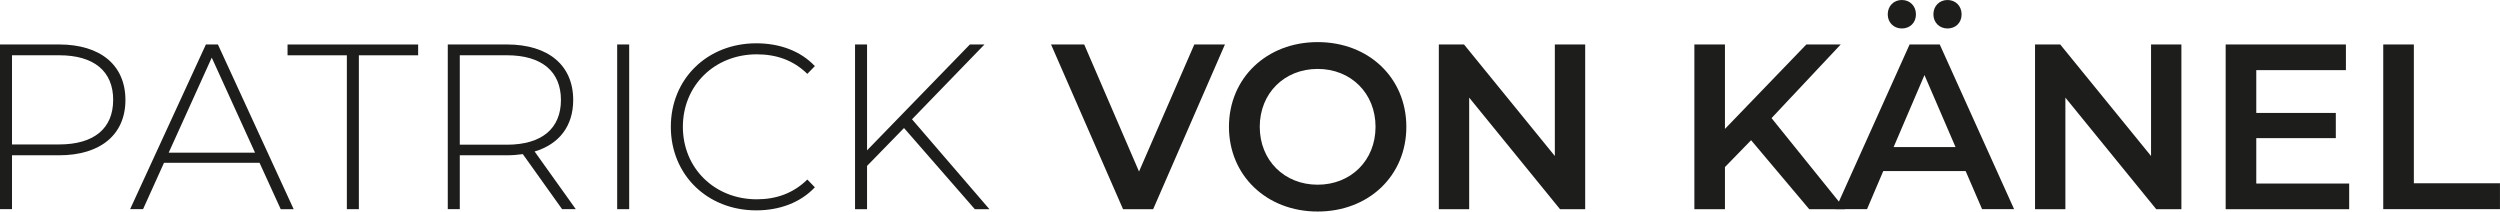 <?xml version="1.0" encoding="UTF-8"?>
<svg id="Ebene_1" xmlns="http://www.w3.org/2000/svg" viewBox="0 0 666.34 56.38">
  <defs>
    <style>
      .cls-1 {
        fill: #1d1d1b;
      }
    </style>
  </defs>
  <path class="cls-1" d="M33.43,26.65c0,9.22-6.65,14.74-17.69,14.74H3.2v14.36H0V11.85h15.74c11.04,0,17.69,5.52,17.69,14.8ZM30.17,26.65c0-7.59-5.02-11.92-14.42-11.92H3.2v23.77h12.54c9.41,0,14.42-4.33,14.42-11.85Z"/>
  <path class="cls-1" d="M69.17,43.4h-25.46l-5.58,12.35h-3.45L54.88,11.85h3.2l20.19,43.9h-3.45l-5.64-12.35ZM67.98,40.7l-11.54-25.34-11.48,25.34h23.02Z"/>
  <path class="cls-1" d="M92.44,14.74h-15.8v-2.88h34.81v2.88h-15.8v41.01h-3.2V14.74Z"/>
  <path class="cls-1" d="M149.82,55.75l-10.47-14.67c-1.38.19-2.76.31-4.26.31h-12.54v14.36h-3.2V11.85h15.74c11.04,0,17.69,5.52,17.69,14.8,0,6.96-3.76,11.79-10.29,13.73l10.97,15.36h-3.64ZM135.09,38.57c9.41,0,14.42-4.39,14.42-11.92s-5.02-11.92-14.42-11.92h-12.54v23.83h12.54Z"/>
  <path class="cls-1" d="M164.5,11.85h3.2v43.9h-3.2V11.85Z"/>
  <path class="cls-1" d="M178.8,33.8c0-12.79,9.72-22.26,22.77-22.26,6.21,0,11.79,2.01,15.62,6.08l-2.01,2.07c-3.76-3.7-8.34-5.21-13.48-5.21-11.23,0-19.69,8.28-19.69,19.32s8.47,19.32,19.69,19.32c5.14,0,9.72-1.57,13.48-5.27l2.01,2.07c-3.83,4.08-9.41,6.15-15.62,6.15-13.04,0-22.77-9.47-22.77-22.26Z"/>
  <path class="cls-1" d="M240.95,34.12l-9.85,10.1v11.54h-3.2V11.85h3.2v28.22l27.41-28.22h3.89l-19.32,19.94,20.63,23.96h-3.89l-18.88-21.64Z"/>
  <path class="cls-1" d="M326.49,11.85l-19.13,43.9h-8.03l-19.19-43.9h8.84l14.61,33.87,14.74-33.87h8.15Z"/>
  <path class="cls-1" d="M327.56,33.8c0-12.98,10.03-22.58,23.64-22.58s23.64,9.53,23.64,22.58-10.03,22.58-23.64,22.58-23.64-9.6-23.64-22.58ZM366.63,33.8c0-8.97-6.58-15.43-15.43-15.43s-15.43,6.46-15.43,15.43,6.58,15.43,15.43,15.43,15.43-6.46,15.43-15.43Z"/>
  <path class="cls-1" d="M422.51,11.85v43.9h-6.71l-24.21-29.73v29.73h-8.09V11.85h6.71l24.21,29.73V11.85h8.09Z"/>
  <path class="cls-1" d="M466.72,37.38l-6.96,7.15v11.23h-8.15V11.85h8.15v22.51l21.7-22.51h9.16l-18.44,19.63,19.57,24.27h-9.53l-15.49-18.38Z"/>
  <path class="cls-1" d="M523.91,45.59h-21.95l-4.33,10.16h-8.4l19.75-43.9h8.03l19.82,43.9h-8.53l-4.39-10.16ZM503.15,3.83c0-2.26,1.63-3.83,3.76-3.83s3.76,1.57,3.76,3.83-1.63,3.76-3.76,3.76-3.76-1.57-3.76-3.76ZM521.22,39.2l-8.28-19.19-8.22,19.19h16.49ZM515.32,3.83c0-2.26,1.63-3.83,3.76-3.83s3.76,1.57,3.76,3.83-1.63,3.76-3.76,3.76-3.76-1.57-3.76-3.76Z"/>
  <path class="cls-1" d="M581.42,11.85v43.9h-6.71l-24.21-29.73v29.73h-8.09V11.85h6.71l24.21,29.73V11.85h8.09Z"/>
  <path class="cls-1" d="M626.14,48.92v6.84h-32.92V11.85h32.05v6.84h-23.89v11.41h21.2v6.71h-21.2v12.1h24.77Z"/>
  <path class="cls-1" d="M635.23,11.85h8.15v37h22.95v6.9h-31.11V11.85Z"/>
</svg>